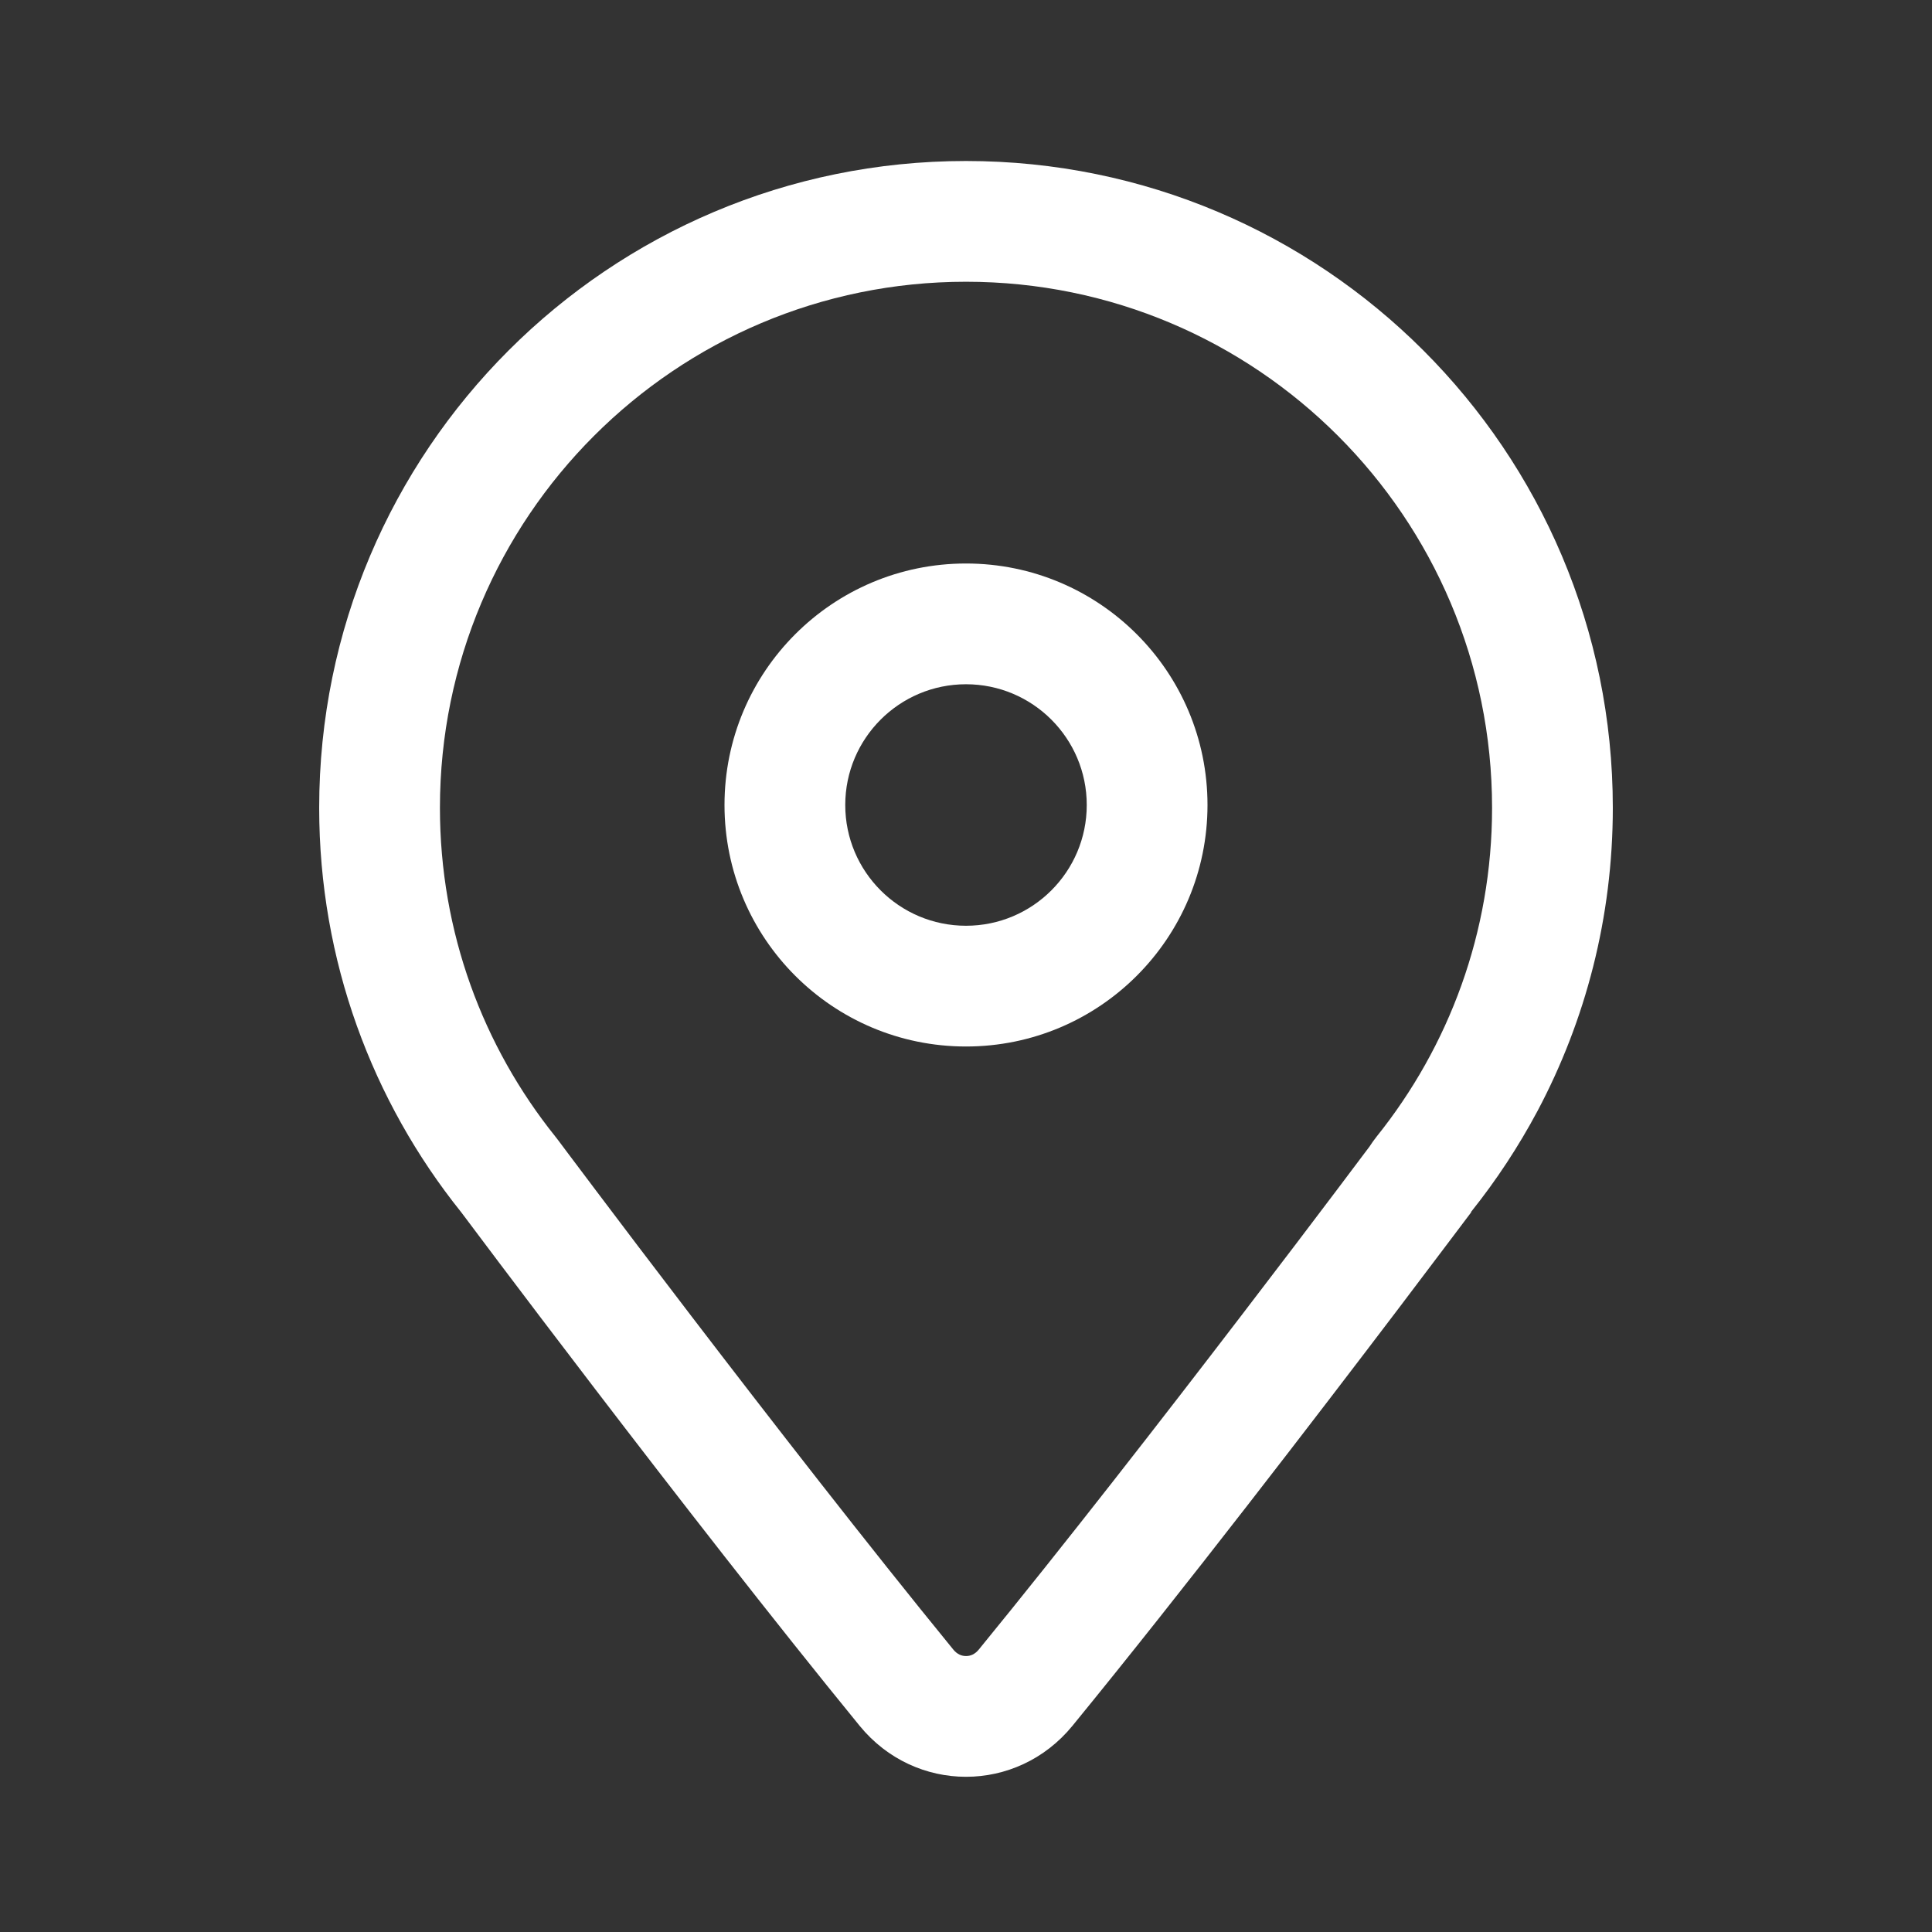 <svg width="24" height="24" viewBox="0 0 24 24" fill="none" xmlns="http://www.w3.org/2000/svg">
<rect x="0" y="0" width="24" height="24" fill="#333333" stroke="none"/>
<path fill-rule="evenodd" clip-rule="evenodd" d="M12 11.5C12.828 11.5 13.5 10.828 13.5 10C13.5 9.172 12.828 8.5 12 8.5C11.172 8.5 10.5 9.172 10.5 10C10.5 10.828 11.172 11.5 12 11.5ZM15 10C15 11.657 13.657 13 12 13C10.343 13 9 11.657 9 10C9 8.343 10.343 7 12 7C13.657 7 15 8.343 15 10Z" fill="white"/>
<path fill-rule="evenodd" clip-rule="evenodd" d="M17.012 14.244C17.039 14.201 17.07 14.159 17.102 14.118C17.999 12.999 18.535 11.582 18.535 10.035C18.535 6.426 15.609 3.5 12 3.5C8.391 3.5 5.465 6.426 5.465 10.035C5.465 11.582 6.001 12.999 6.898 14.118C6.911 14.134 6.923 14.15 6.936 14.167L5.734 15.065L5.727 15.056C4.625 13.681 3.965 11.935 3.965 10.035C3.965 5.597 7.562 2 12 2C16.438 2 20.035 5.597 20.035 10.035C20.035 11.396 19.696 12.678 19.099 13.802C18.863 14.244 18.588 14.662 18.277 15.051L18.274 15.054L18.273 15.056H18.277L18.275 15.059C18.275 15.059 18.274 15.061 18.273 15.063C18.229 15.12 17.887 15.577 17.372 16.256C16.371 17.575 14.716 19.734 13.322 21.439C12.631 22.283 11.369 22.283 10.679 21.439C8.523 18.799 5.734 15.065 5.734 15.065L6.936 14.167L7.058 14.33C7.138 14.436 7.254 14.591 7.401 14.786C7.694 15.175 8.108 15.722 8.589 16.35C9.553 17.61 10.778 19.188 11.841 20.49C11.892 20.553 11.949 20.572 12.001 20.572C12.052 20.572 12.109 20.553 12.16 20.49C13.226 19.186 14.454 17.605 15.419 16.344C15.901 15.715 16.316 15.168 16.61 14.778C16.757 14.583 16.873 14.428 16.953 14.322L17.012 14.244Z" fill="white"/>
</svg>
